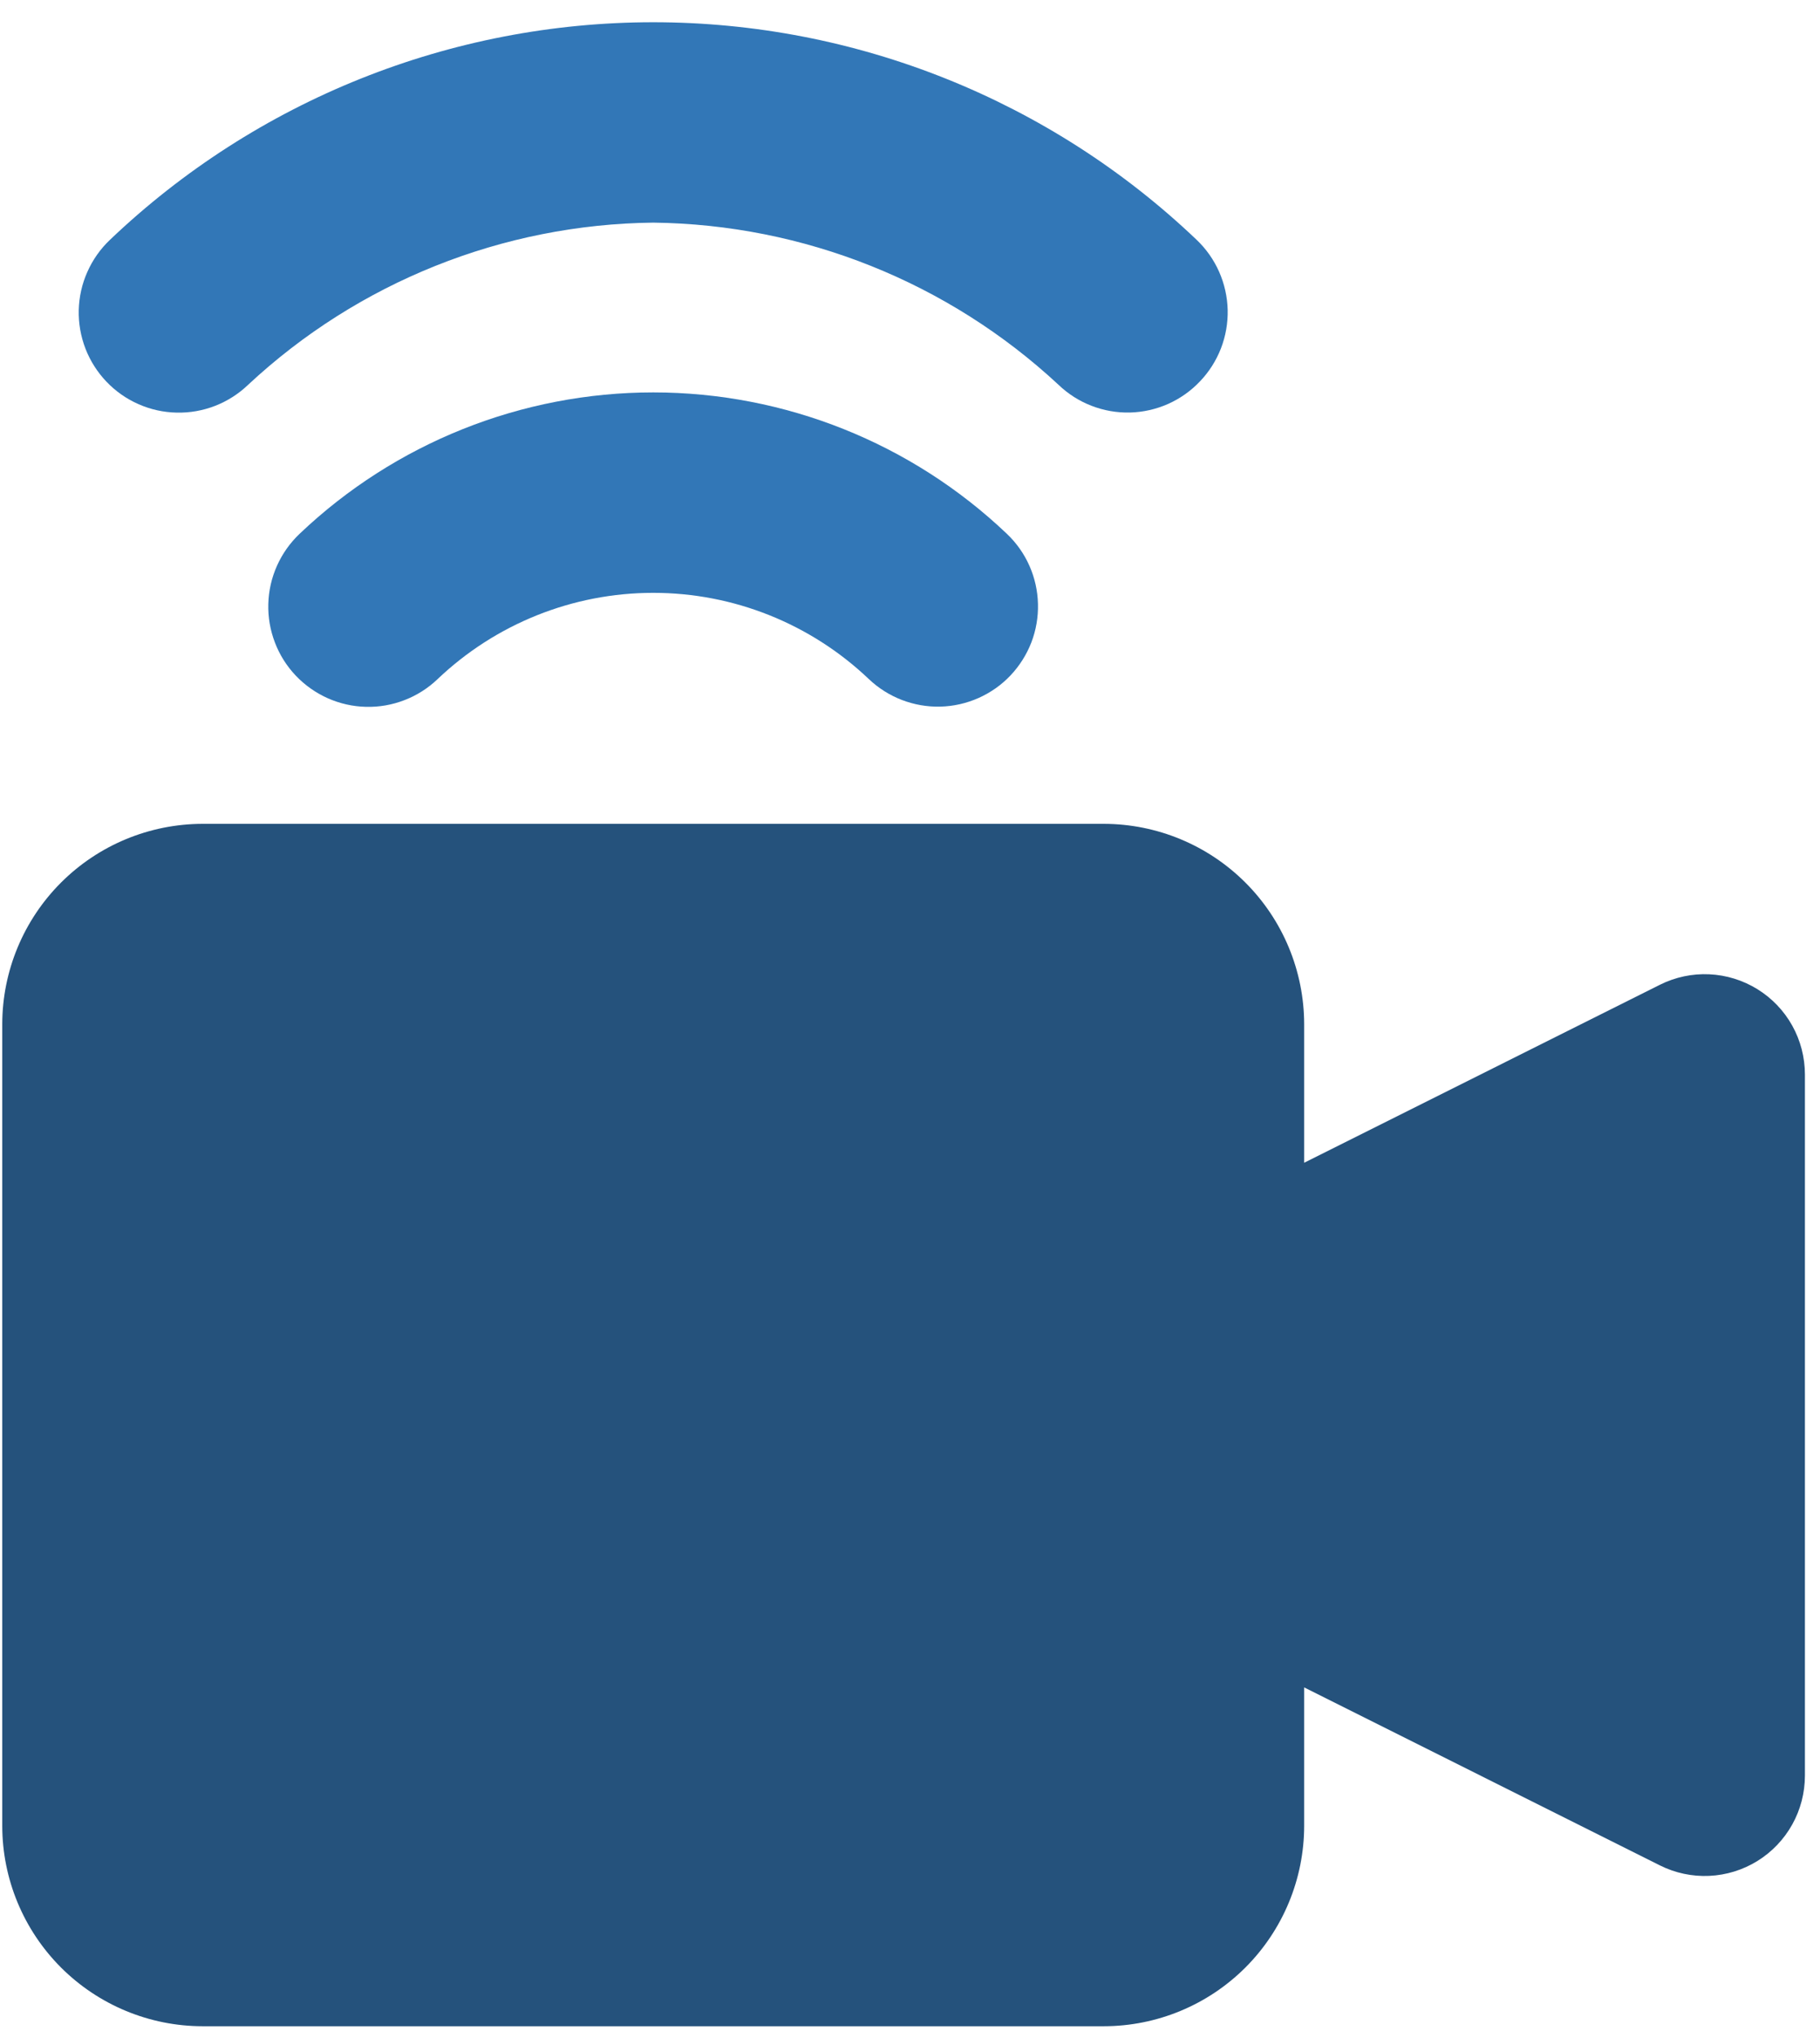 <svg width="42" height="47" viewBox="0 0 42 47" fill="none" xmlns="http://www.w3.org/2000/svg">
<path d="M0.052 23.624V42.113C0.053 43.339 0.541 44.513 1.407 45.38C2.274 46.246 3.449 46.734 4.674 46.735H25.474C26.699 46.734 27.874 46.246 28.741 45.38C29.607 44.513 30.095 43.339 30.096 42.113V38.92L38.307 43.026C38.659 43.202 39.051 43.285 39.444 43.267C39.838 43.249 40.22 43.131 40.555 42.924C40.89 42.717 41.167 42.427 41.359 42.083C41.551 41.739 41.651 41.352 41.652 40.958V24.78C41.651 24.387 41.551 23.999 41.359 23.655C41.167 23.311 40.89 23.022 40.555 22.815C40.22 22.608 39.838 22.49 39.444 22.472C39.051 22.454 38.659 22.537 38.307 22.713L30.096 26.819V23.624C30.095 22.399 29.607 21.224 28.741 20.358C27.874 19.491 26.699 19.004 25.474 19.002H4.674C3.449 19.004 2.274 19.491 1.407 20.358C0.541 21.224 0.053 22.399 0.052 23.624Z" fill="#25527C"/>
<path d="M6.916 12.31C6.695 12.519 6.517 12.77 6.393 13.047C6.268 13.325 6.2 13.624 6.192 13.928C6.183 14.232 6.235 14.535 6.344 14.819C6.452 15.103 6.616 15.363 6.825 15.583C7.035 15.804 7.286 15.981 7.564 16.105C7.841 16.228 8.141 16.296 8.445 16.303C8.749 16.311 9.052 16.258 9.335 16.148C9.619 16.039 9.878 15.874 10.098 15.664C11.44 14.387 13.221 13.674 15.073 13.674C16.926 13.673 18.707 14.385 20.049 15.662C20.269 15.871 20.528 16.035 20.811 16.144C21.095 16.253 21.397 16.306 21.7 16.298C22.003 16.291 22.303 16.223 22.58 16.1C22.858 15.977 23.108 15.801 23.317 15.581C23.526 15.361 23.69 15.102 23.8 14.819C23.909 14.535 23.961 14.233 23.953 13.93C23.946 13.626 23.879 13.327 23.756 13.05C23.633 12.772 23.456 12.522 23.236 12.313C21.035 10.219 18.114 9.052 15.076 9.051C12.039 9.051 9.118 10.218 6.916 12.31Z" fill="#3277B7"/>
<path d="M27.692 8.796C27.902 8.577 28.066 8.318 28.176 8.035C28.285 7.752 28.338 7.45 28.331 7.147C28.323 6.844 28.256 6.545 28.133 6.267C28.01 5.99 27.833 5.739 27.613 5.53C24.233 2.309 19.743 0.513 15.074 0.513C10.405 0.514 5.916 2.311 2.536 5.533C2.316 5.742 2.139 5.993 2.016 6.271C1.892 6.548 1.825 6.848 1.817 7.152C1.81 7.456 1.863 7.758 1.972 8.041C2.082 8.325 2.247 8.584 2.457 8.804C2.667 9.024 2.918 9.2 3.196 9.322C3.474 9.445 3.774 9.511 4.078 9.517C4.382 9.524 4.684 9.47 4.967 9.36C5.25 9.249 5.509 9.084 5.728 8.873C8.269 6.506 11.603 5.173 15.076 5.135C18.549 5.176 21.883 6.51 24.427 8.875C24.646 9.085 24.904 9.25 25.187 9.359C25.47 9.469 25.772 9.522 26.076 9.515C26.379 9.507 26.678 9.44 26.956 9.317C27.233 9.193 27.483 9.017 27.692 8.796Z" fill="#3277B7"/>
</svg>
